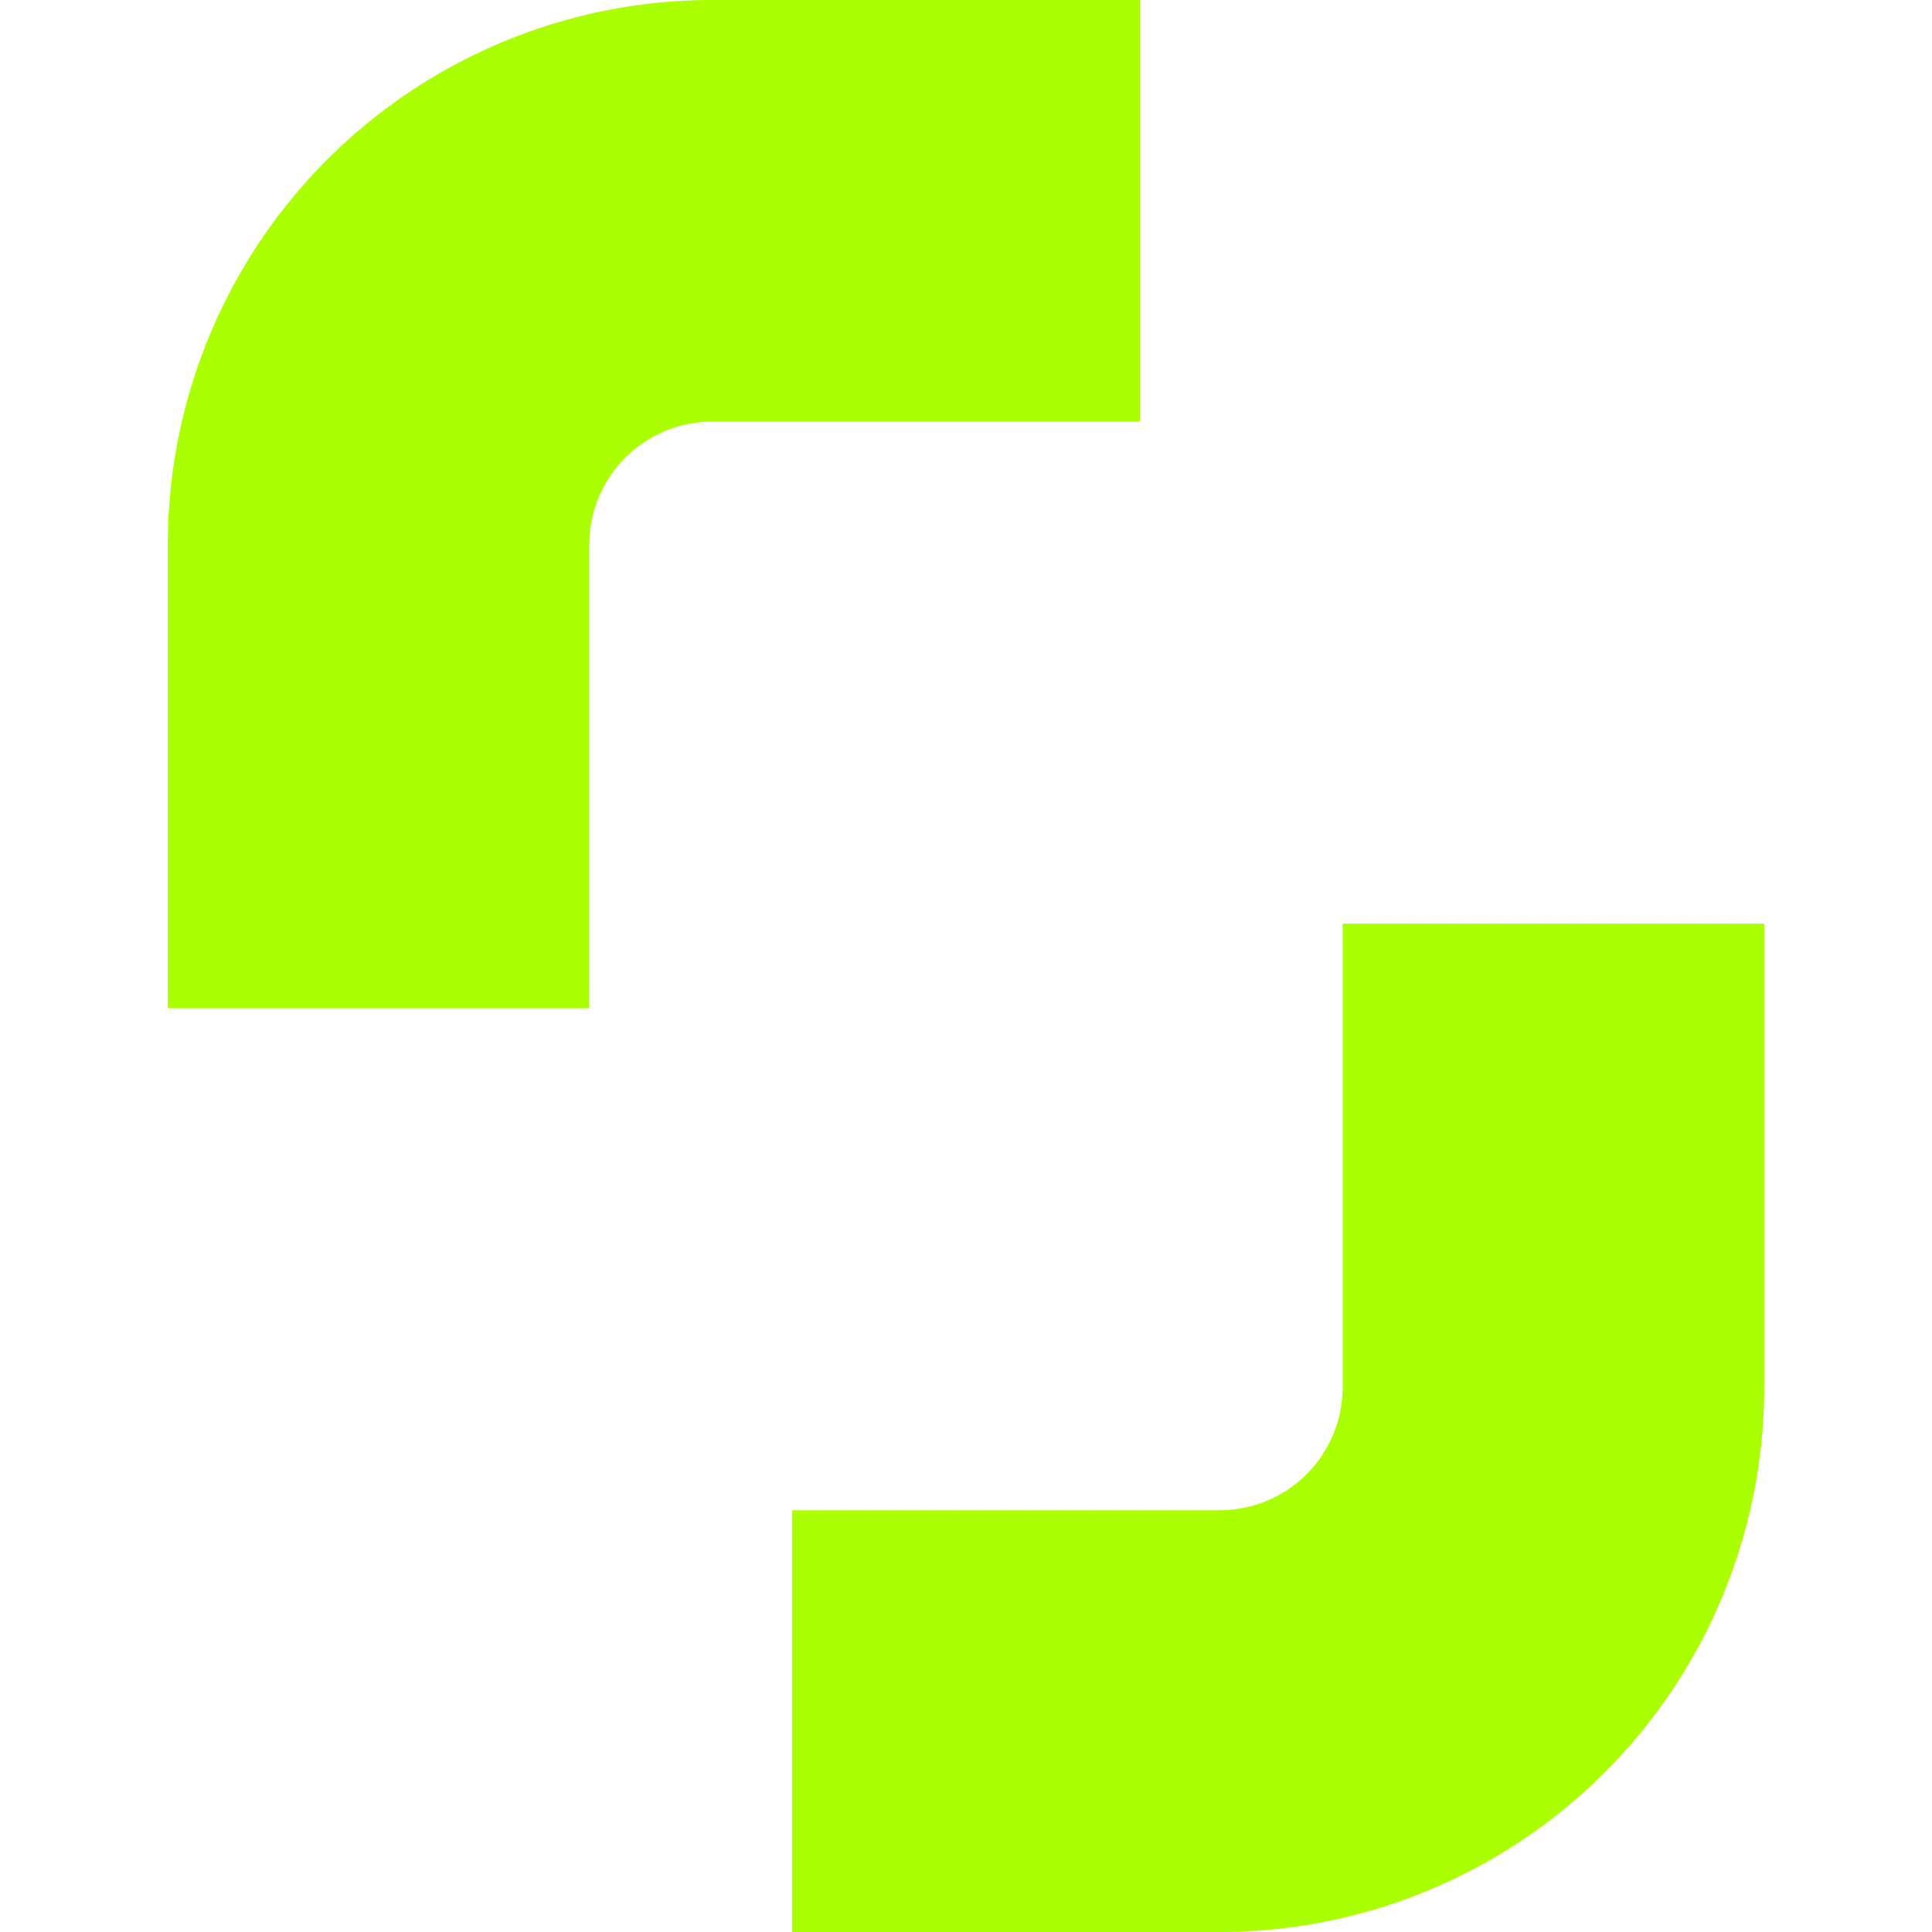 <svg role="img" width="32px" height="32px" viewBox="0 0 24 24" xmlns="http://www.w3.org/2000/svg"><title>Shutterstock</title><path fill="#af04" d="M9.839 18.761h5.313a1.53 1.53 0 0 0 1.527-1.528v-5.76h5.237v5.76A6.767 6.767 0 0 1 15.152 24H9.839v-5.239M14.16 5.237H8.85a1.53 1.53 0 0 0-1.53 1.527v5.761H2.085V6.764A6.763 6.763 0 0 1 8.85 0h5.31v5.237Z"/></svg>